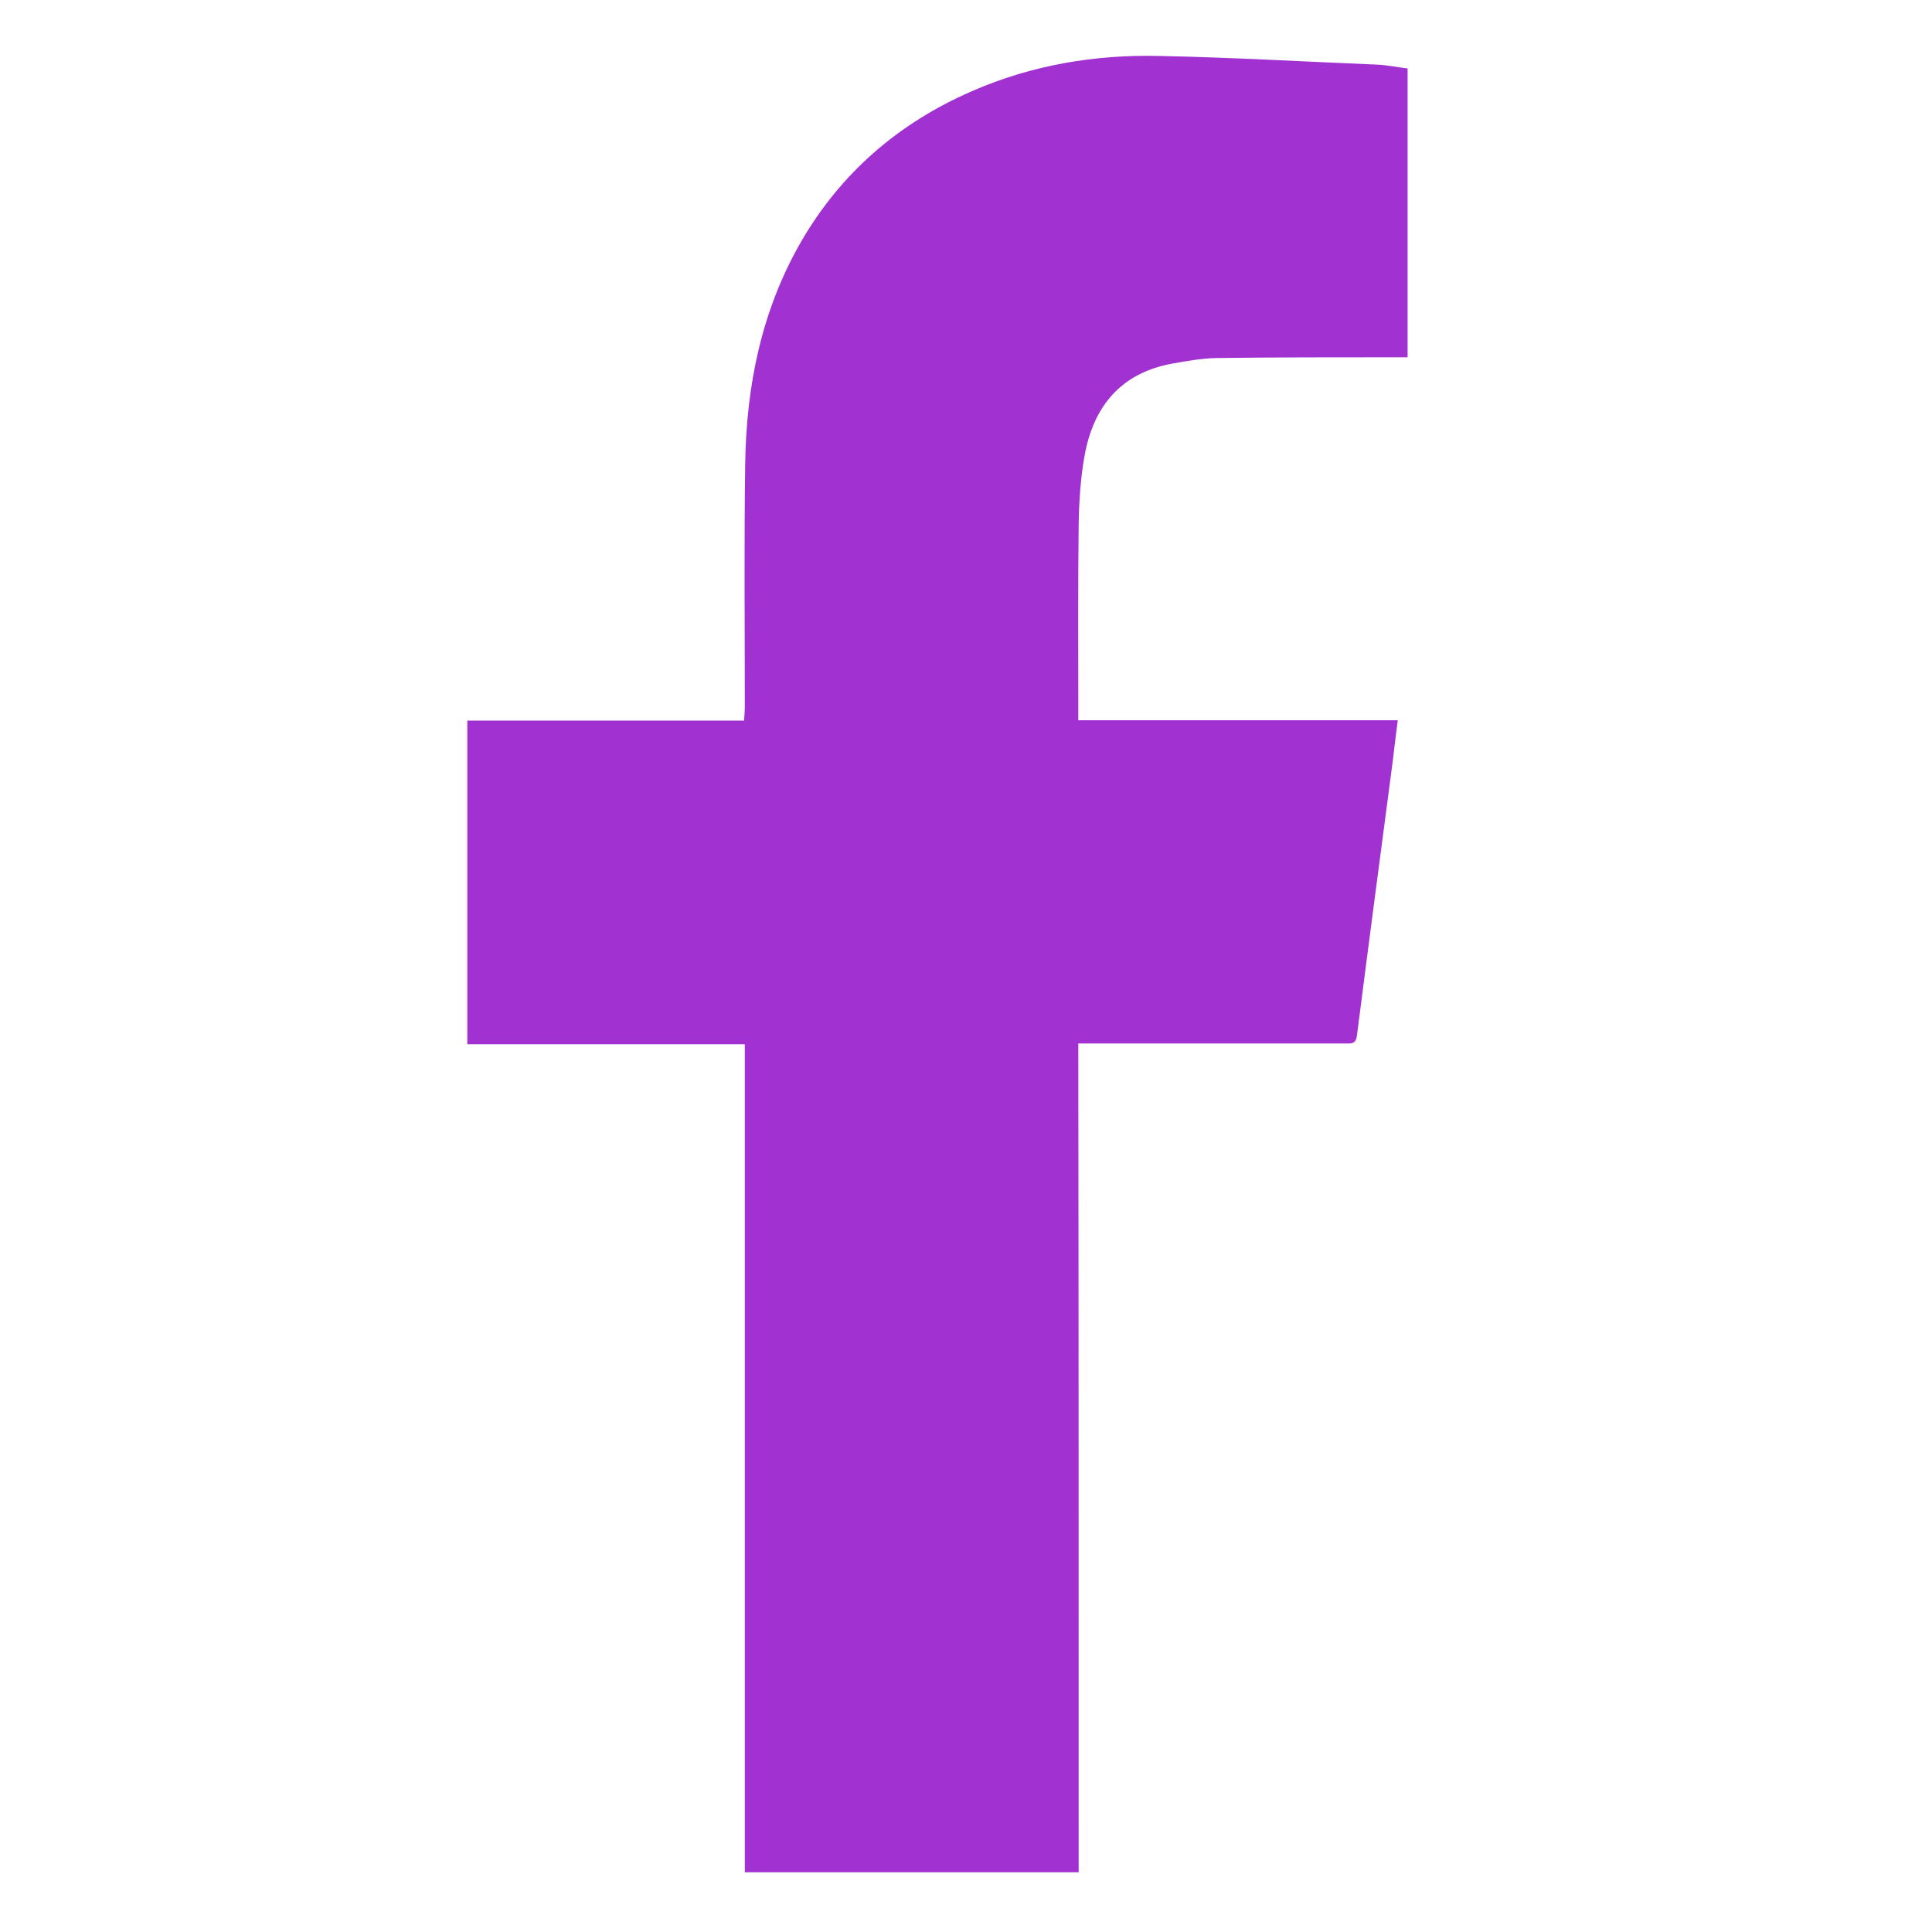 <?xml version="1.0" encoding="UTF-8"?> <!-- Generator: Adobe Illustrator 24.1.0, SVG Export Plug-In . SVG Version: 6.00 Build 0) --> <svg xmlns="http://www.w3.org/2000/svg" xmlns:xlink="http://www.w3.org/1999/xlink" id="Layer_1" x="0px" y="0px" viewBox="0 0 511 511" style="enable-background:new 0 0 511 511;" xml:space="preserve"> <style type="text/css"> .st0{fill:#A131D0;} </style> <path class="st0" d="M285.3,495.2c-29.6,0-58.8,0-88.3,0c0-72.9,0-145.8,0-219c-24.6,0-48.9,0-73.4,0c0-28.7,0-57,0-85.6 c24.4,0,48.6,0,73.2,0c0.1-1.4,0.2-2.5,0.2-3.5c0-21.5-0.2-43,0.1-64.4c0.3-20.7,4.3-40.6,14.8-58.8c10.6-18.3,25.9-31.4,45.2-39.8 c15.8-6.9,32.5-9.7,49.6-9.3c19.2,0.4,38.4,1.5,57.6,2.3c2.6,0.1,5.2,0.7,8,1c0,25.3,0,50.6,0,76.4c-1.1,0-2.1,0-3.2,0 c-15.8,0-31.7,0-47.5,0.2c-3.9,0.1-7.8,0.8-11.7,1.5c-13.4,2.5-20.6,11.2-23,24.1c-1.1,6-1.5,12.3-1.6,18.4 c-0.2,16.1-0.1,32.3-0.1,48.4c0,1,0,2,0,3.4c28.2,0,56.2,0,84.5,0c-0.5,3.8-0.9,7.2-1.3,10.6c-3.2,24.3-6.4,48.5-9.5,72.8 c-0.3,2.3-1.5,2.1-3.1,2.1c-18.7,0-37.3,0-56,0c-4.8,0-9.5,0-14.6,0C285.3,349.3,285.3,422.2,285.3,495.2z"></path> </svg> 